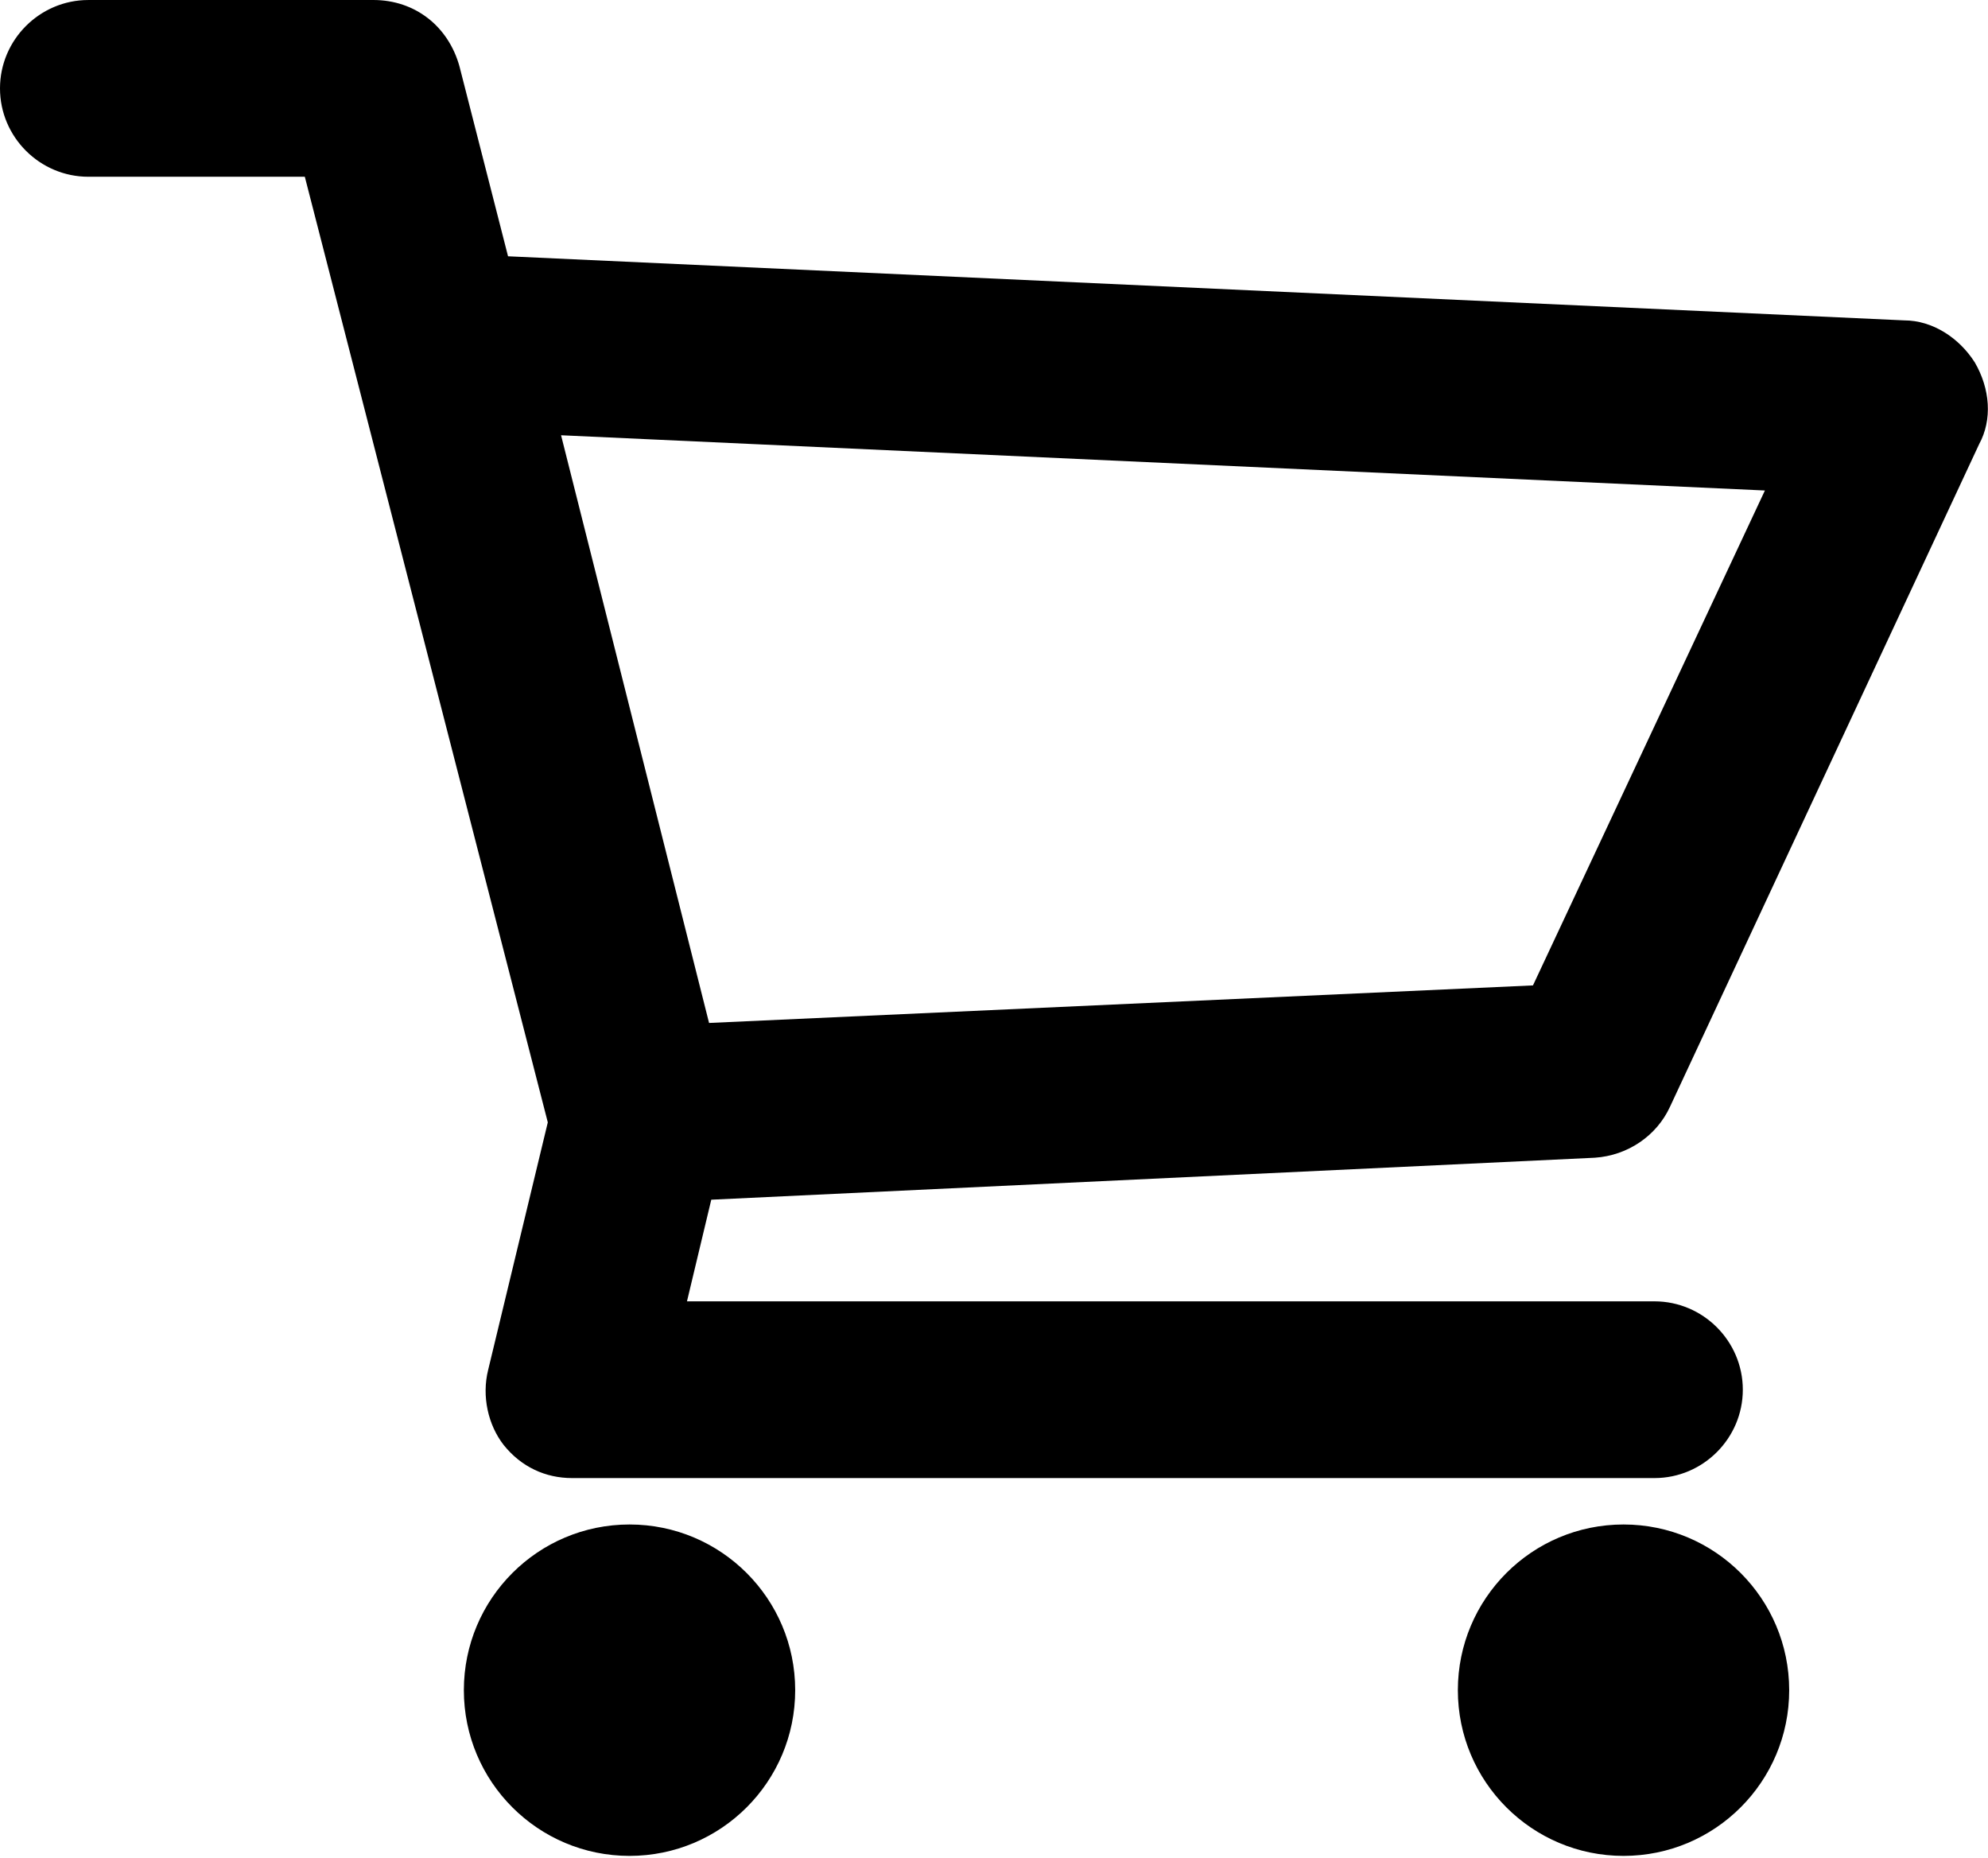 <?xml version="1.0" encoding="UTF-8"?> <svg xmlns="http://www.w3.org/2000/svg" width="672" height="628" viewBox="0 0 672 628" fill="none"> <path d="M667.523 122.459C662.294 114.245 653.335 108.271 643.627 108.271L171.733 86.615L155.307 22.401C151.572 8.964 140.375 0 126.187 0L29.864 0.005C13.437 0.005 0 13.443 0 29.869C0 46.296 13.437 59.733 29.864 59.733H103.036L185.172 379.307L165.016 462.937C162.776 471.896 165.016 481.604 170.245 488.323C176.219 495.791 184.433 499.52 193.391 499.52H559.257C575.684 499.52 589.121 486.083 589.121 469.656C589.121 453.23 575.684 439.792 559.257 439.792H232.217L240.431 405.443L539.098 391.255C550.295 390.51 560.004 383.786 564.483 374.083L669.014 150.083C673.498 141.869 672.748 131.416 667.524 122.458L667.523 122.459ZM518.189 333.019L239.683 345.711L189.656 147.098L596.589 165.765L518.189 333.019Z" fill="black"></path> <path d="M268.797 571.205C268.797 602.132 243.724 627.205 212.797 627.205C181.865 627.205 156.797 602.132 156.797 571.205C156.797 540.278 181.865 515.205 212.797 515.205C243.724 515.205 268.797 540.278 268.797 571.205Z" fill="black"></path> <path d="M604.797 571.205C604.797 602.132 579.724 627.205 548.797 627.205C517.865 627.205 492.797 602.132 492.797 571.205C492.797 540.278 517.865 515.205 548.797 515.205C579.724 515.205 604.797 540.278 604.797 571.205Z" fill="black"></path> </svg> 